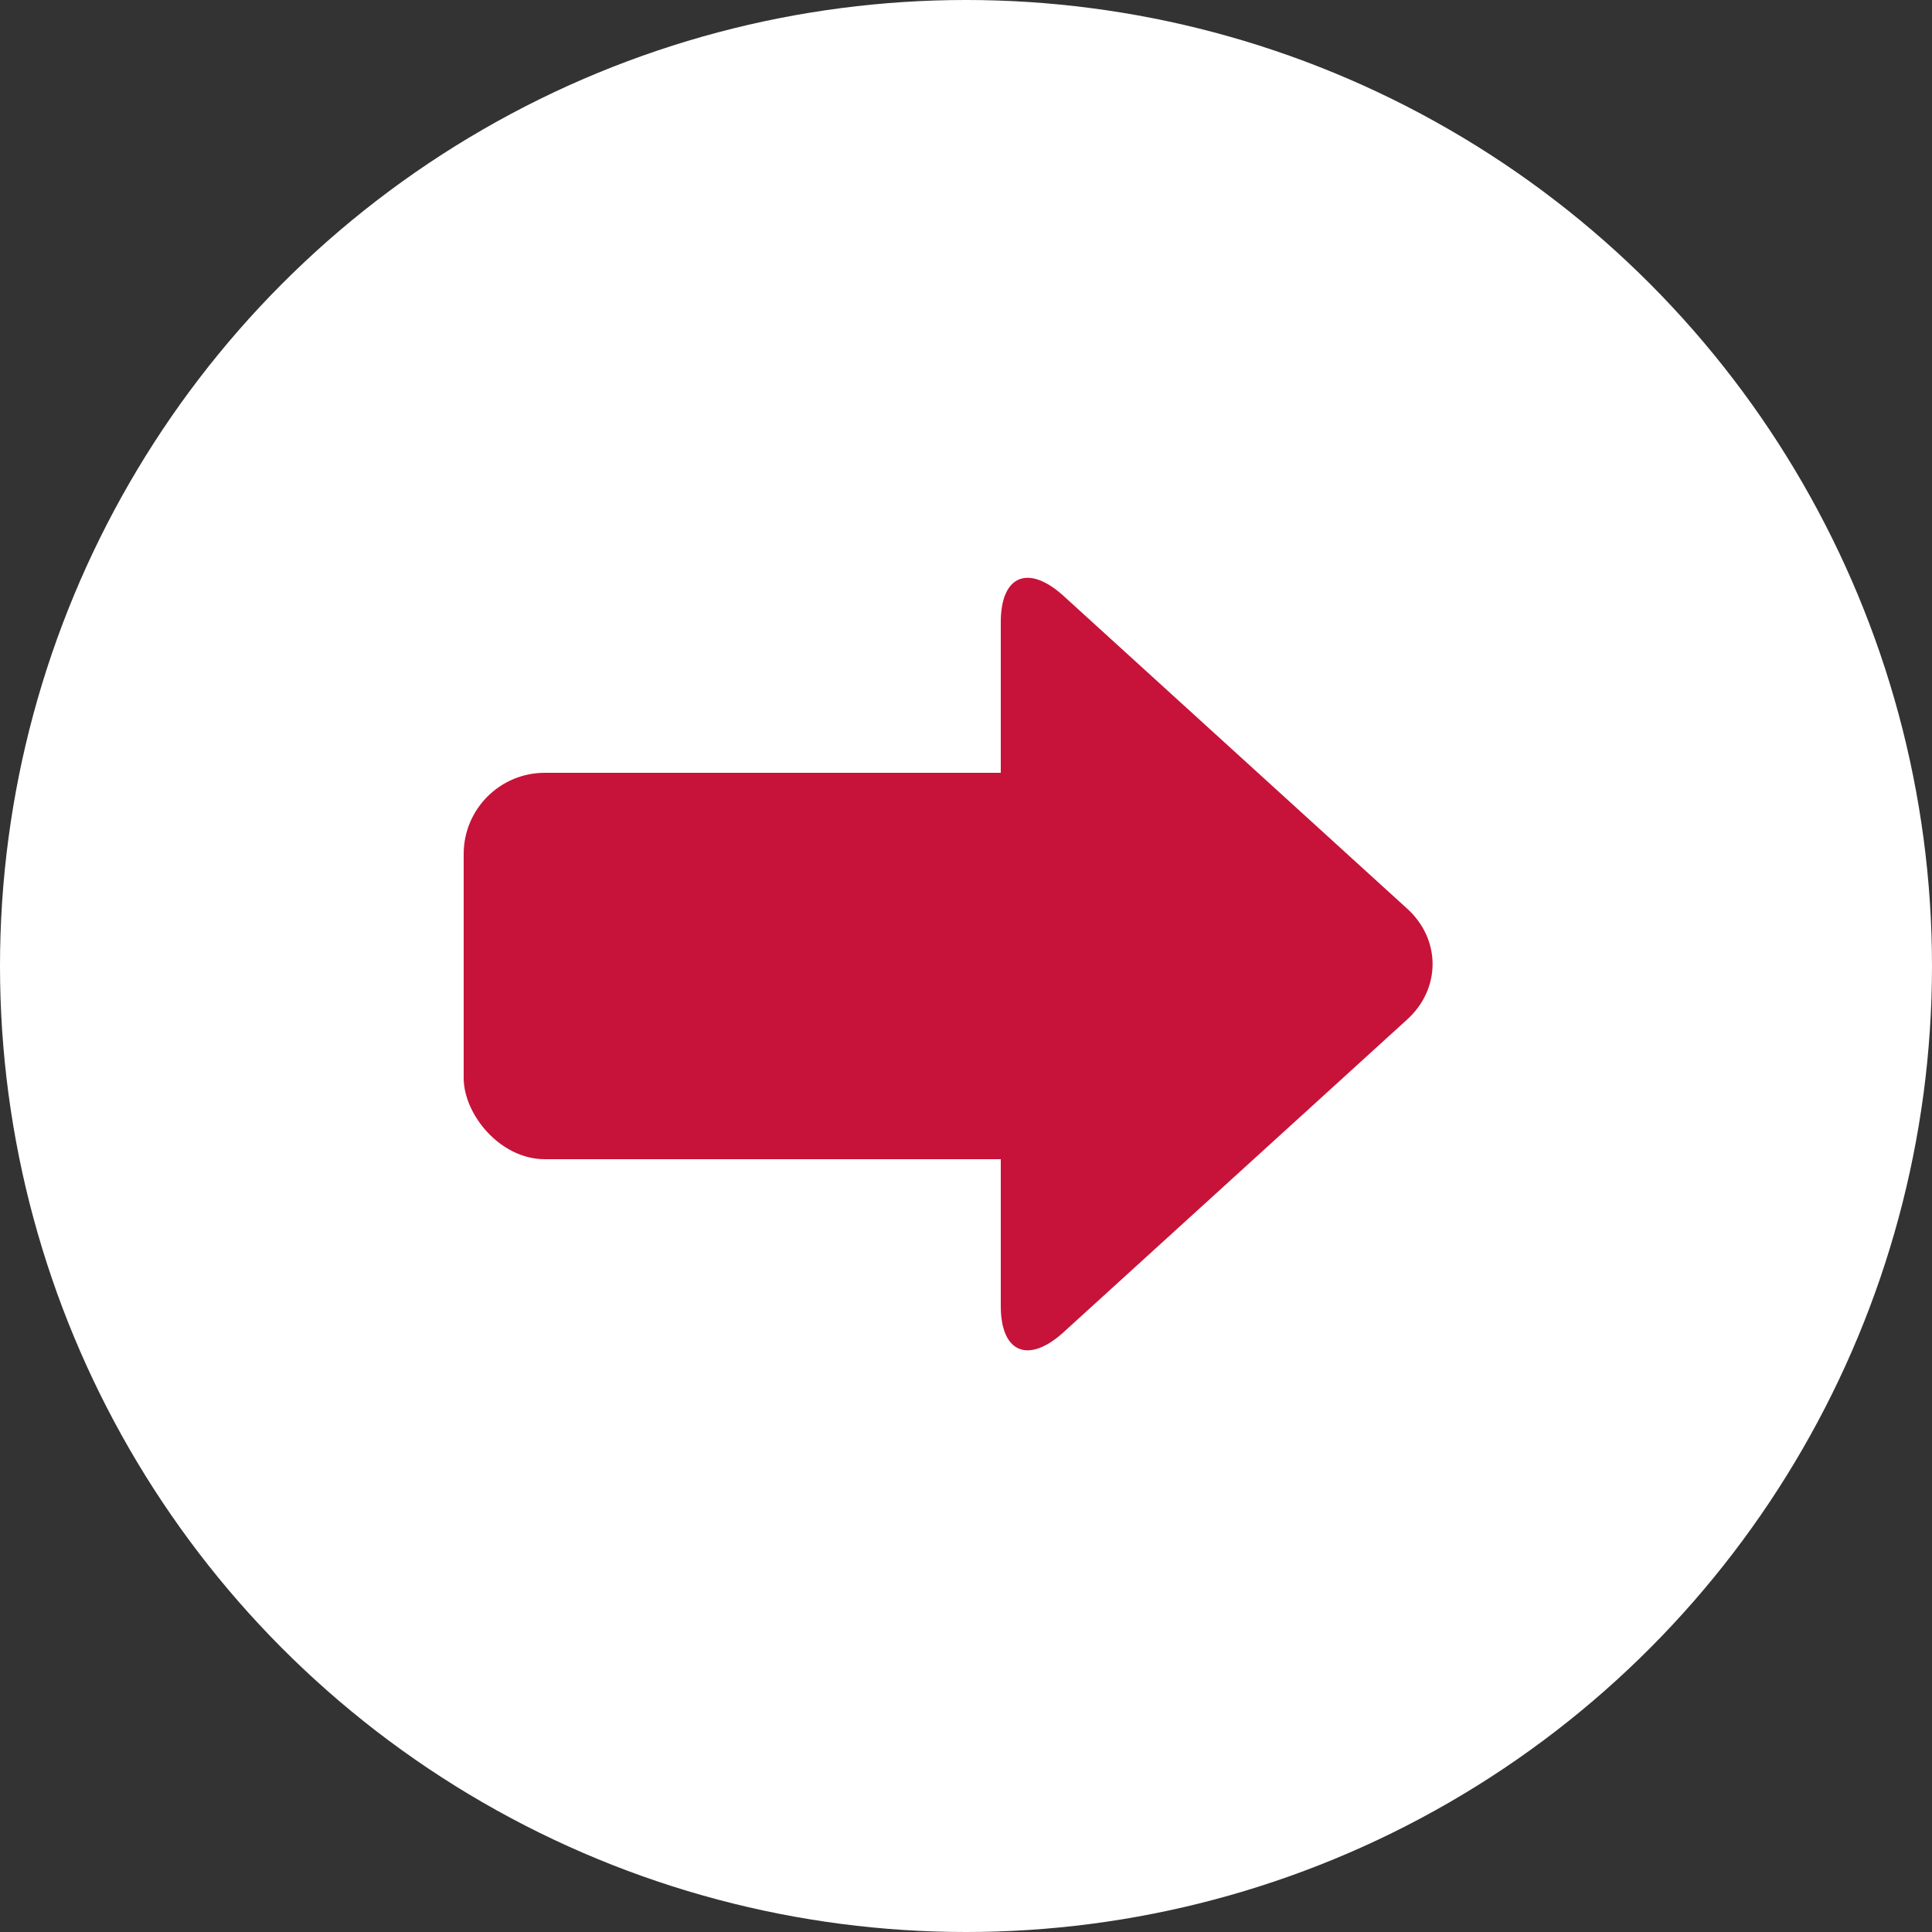 <?xml version="1.0" encoding="UTF-8"?>
<svg id="_レイヤー_2" xmlns="http://www.w3.org/2000/svg" version="1.1" viewBox="0 0 50 50">
  <rect x="0" y="0" width="50" height="50" fill="#333333" stroke="none"/>
  <!-- Generator: Adobe Illustrator 29.8.1, SVG Export Plug-In . SVG Version: 2.1.1 Build 2)  -->
  <defs>
    <style>
      .st0 {
        fill: #fff;
      }

      .st1 {
        fill: #c71339;
      }
    </style>
  </defs>
  <g id="_テキスト">
    <circle class="st0" cx="25" cy="25" r="25"/>
    <path class="st1" d="M36.4,26.4c.9-.8.9-2.1,0-2.9l-8.9-8.1c-.9-.8-1.6-.5-1.6.7v17.7c0,1.2.7,1.5,1.6.7l8.9-8.1h0Z"/>
    <rect class="st1" x="12" y="20" width="18" height="10" rx="2.1" ry="2.1"/>
  </g>
</svg>